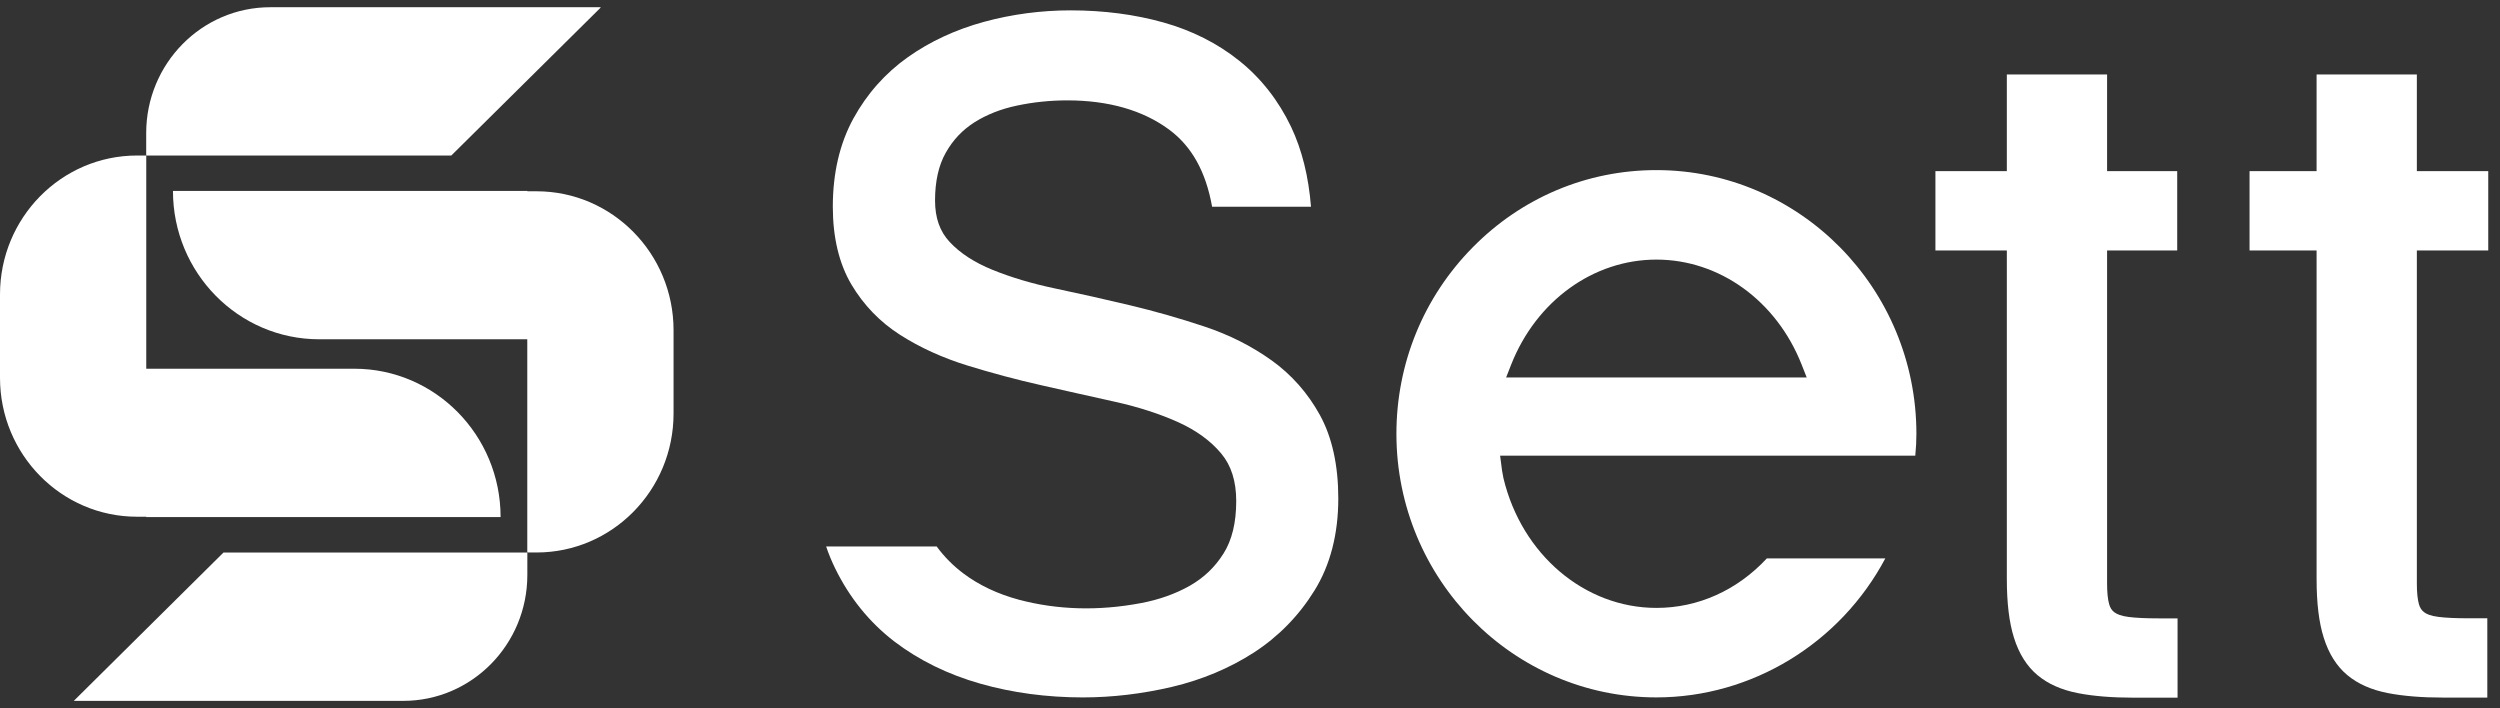<?xml version="1.0" encoding="UTF-8"?> <svg xmlns="http://www.w3.org/2000/svg" width="173" height="49" viewBox="0 0 173 49" fill="none"><rect x="0" y="0" width="173" height="49" fill="#333333" stroke="none"/><path d="M146.327 42.381C146.143 42.249 146.024 42.062 145.953 41.809C145.858 41.471 145.81 40.995 145.81 40.387V17.332H150.663V11.844H145.81V5.151H138.873V11.844H133.931V17.332H138.873V40.044C138.873 41.736 139.033 43.074 139.366 44.128C139.71 45.231 140.257 46.104 140.993 46.719C141.718 47.327 142.656 47.743 143.797 47.966C144.866 48.176 146.167 48.279 147.652 48.279H150.687V42.791H149.368C148.513 42.791 147.818 42.761 147.307 42.694C146.767 42.628 146.476 42.489 146.333 42.381H146.327Z" fill="white"></path><path d="M172.187 17.332V11.844H167.246V5.151H160.308V11.844H155.669V17.332H160.308V40.044C160.308 41.736 160.468 43.074 160.801 44.122C161.145 45.225 161.692 46.098 162.428 46.712C163.153 47.321 164.091 47.737 165.232 47.96C166.301 48.17 167.596 48.273 169.087 48.273H172.122V42.785H170.803C169.948 42.785 169.253 42.755 168.736 42.688C168.196 42.622 167.905 42.484 167.762 42.375C167.578 42.242 167.459 42.062 167.388 41.803C167.293 41.465 167.246 40.989 167.246 40.381V17.332H172.187Z" fill="white"></path><path d="M114.623 11.771C109.824 11.771 105.304 13.669 101.907 17.121C98.509 20.567 96.632 25.151 96.632 30.019C96.632 40.079 104.704 48.26 114.623 48.26C121.234 48.26 127.346 44.513 130.465 38.639H122.268C120.213 40.85 117.51 42.067 114.629 42.067C109.658 42.067 105.304 38.374 104.039 33.091C104.003 32.934 103.973 32.766 103.944 32.579L103.807 31.531H132.538C132.591 30.988 132.615 30.495 132.615 30.019C132.615 19.958 124.543 11.777 114.629 11.771H114.623ZM104.223 26.121L104.573 25.229C106.314 20.82 110.258 17.964 114.623 17.964C118.989 17.964 122.933 20.814 124.673 25.229L125.024 26.121H104.223Z" fill="white"></path><path d="M87.989 24.935C86.623 23.953 85.055 23.163 83.332 22.591C81.651 22.031 79.923 21.537 78.176 21.121C76.436 20.706 74.713 20.32 73.056 19.971C71.435 19.633 69.962 19.194 68.673 18.669C67.443 18.169 66.445 17.525 65.721 16.748C65.038 16.019 64.705 15.079 64.705 13.874C64.705 12.549 64.954 11.434 65.448 10.567C65.946 9.681 66.6 8.994 67.431 8.464C68.281 7.928 69.273 7.537 70.371 7.308C71.506 7.067 72.676 6.946 73.846 6.946C76.709 6.946 79.085 7.627 80.897 8.964C82.465 10.121 83.445 11.874 83.878 14.308H90.721C90.555 12.211 90.091 10.356 89.349 8.79C88.476 6.958 87.264 5.41 85.749 4.199C84.247 2.994 82.471 2.103 80.487 1.548C78.527 1 76.371 0.717 74.09 0.717C72.052 0.717 70.033 0.982 68.091 1.512C66.13 2.048 64.361 2.868 62.822 3.958C61.266 5.061 59.995 6.488 59.056 8.199C58.112 9.922 57.631 11.97 57.631 14.302C57.631 16.434 58.065 18.242 58.914 19.681C59.757 21.103 60.892 22.284 62.294 23.176C63.66 24.049 65.222 24.76 66.933 25.29C68.608 25.808 70.336 26.272 72.082 26.664C73.811 27.055 75.515 27.441 77.184 27.808C78.8 28.17 80.273 28.646 81.55 29.224C82.78 29.784 83.778 30.507 84.502 31.375C85.203 32.212 85.547 33.296 85.547 34.682C85.547 36.164 85.251 37.381 84.668 38.303C84.069 39.255 83.302 39.983 82.328 40.538C81.336 41.098 80.196 41.502 78.948 41.736C76.008 42.291 73.169 42.206 70.514 41.502C69.053 41.11 67.758 40.502 66.665 39.682C65.97 39.158 65.347 38.538 64.818 37.815H57.168C57.346 38.345 57.559 38.851 57.791 39.327C58.789 41.369 60.167 43.068 61.884 44.387C63.588 45.688 65.59 46.67 67.835 47.309C70.057 47.942 72.451 48.261 74.939 48.261C76.971 48.261 79.044 48.014 81.099 47.532C83.172 47.044 85.078 46.243 86.765 45.158C88.464 44.056 89.877 42.616 90.959 40.869C92.058 39.098 92.61 36.953 92.61 34.489C92.61 32.2 92.182 30.26 91.339 28.724C90.501 27.2 89.373 25.923 87.977 24.923L87.989 24.935Z" fill="white"></path><path d="M5.107 48.5H27.904C32.65 48.5 36.492 44.596 36.492 39.789V38.234H15.466L5.107 48.5Z" fill="white"></path><path d="M37.136 13.237H36.495V13.213H11.969C11.969 18.882 16.501 23.478 22.091 23.478H36.488V38.232H37.13C42.363 38.232 46.61 33.925 46.61 28.617V22.852C46.61 17.544 42.363 13.237 37.13 13.237H37.136Z" fill="white"></path><path d="M41.556 0.536V0.5H18.706C13.96 0.5 10.117 4.404 10.117 9.211V10.765H31.227L41.556 0.536Z" fill="white"></path><path d="M10.121 35.757V35.781H34.641C34.641 30.112 30.108 25.516 24.519 25.516H10.121V10.762H9.48C4.247 10.762 0 15.07 0 20.377V26.142C0 31.45 4.247 35.757 9.48 35.757H10.121Z" fill="white"></path></svg> 